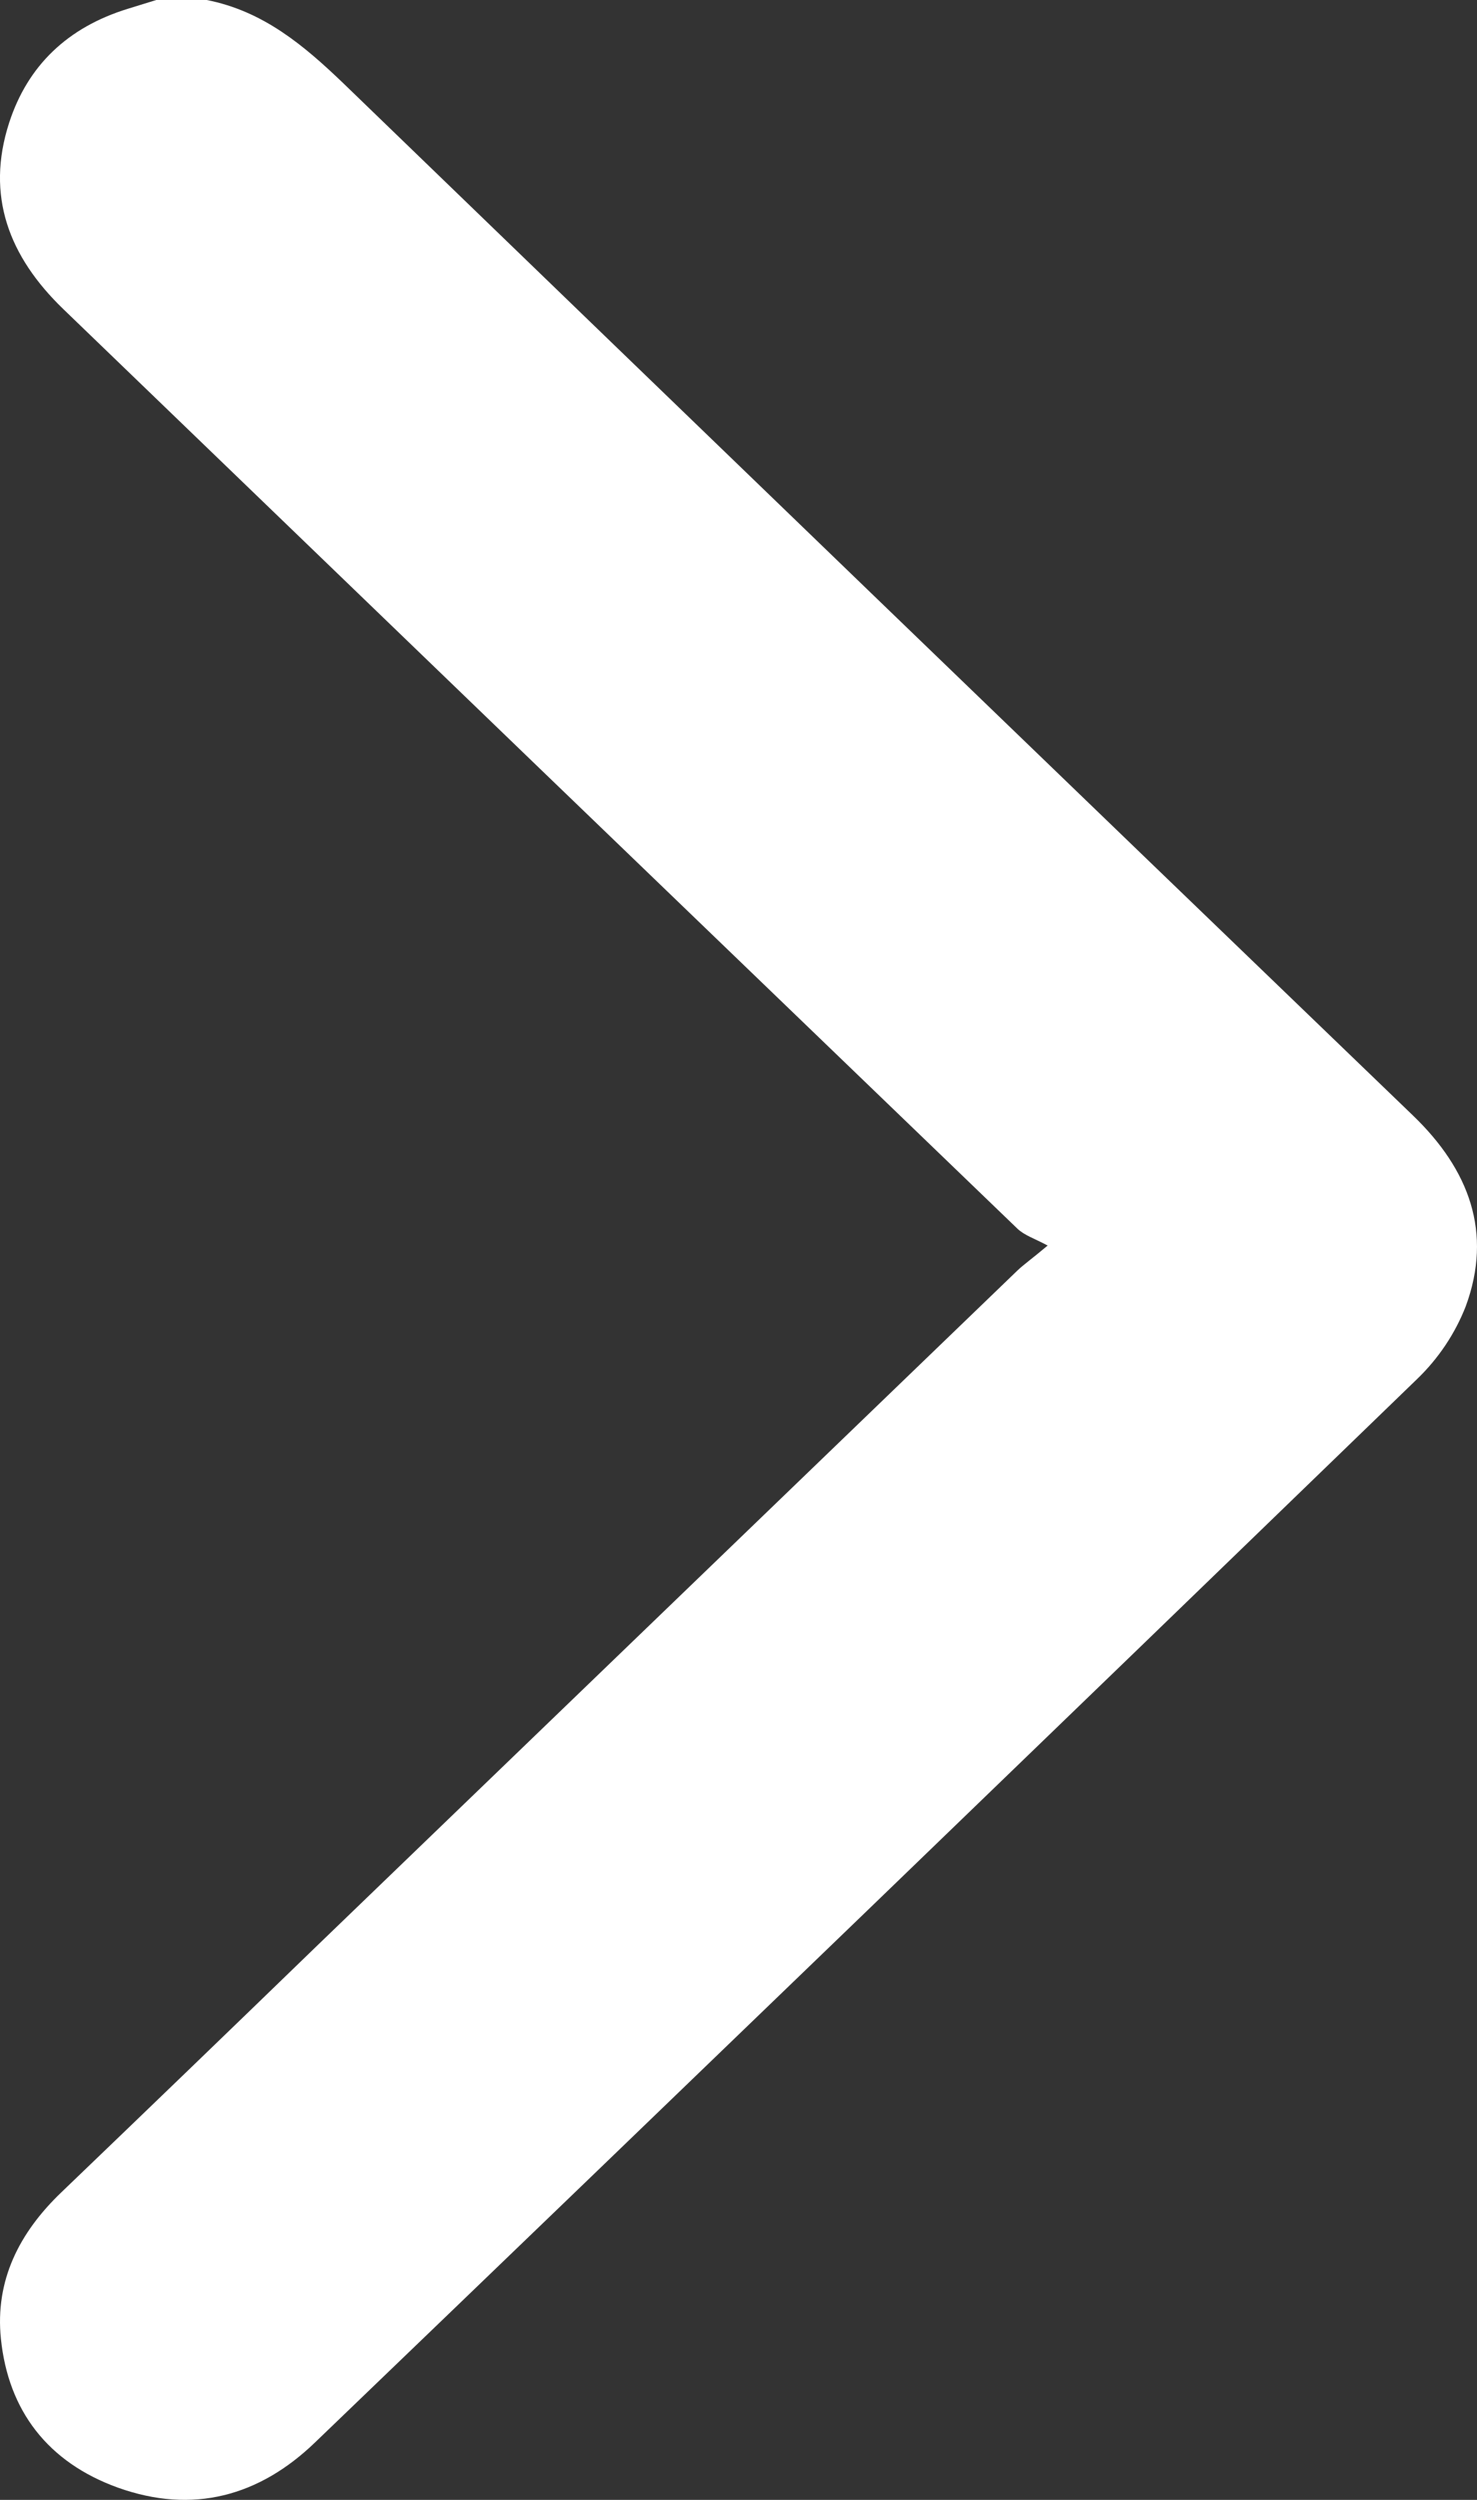 <svg width="26" height="44" viewBox="0 0 26 44" fill="none" xmlns="http://www.w3.org/2000/svg">
<rect x="0" y="0" width="26" height="44" fill="#333333" stroke="none"/>
<path d="M3.639 -1.59076e-07C4.632 0.195 5.345 0.796 6.042 1.464C12.313 7.526 18.59 13.584 24.875 19.636C25.864 20.589 26.279 21.697 25.802 22.992C25.614 23.473 25.322 23.91 24.945 24.273C18.487 30.526 12.021 36.765 5.545 42.99C4.564 43.935 3.395 44.257 2.076 43.785C0.844 43.341 0.146 42.432 0.016 41.165C-0.089 40.141 0.336 39.299 1.081 38.586C2.576 37.151 4.067 35.714 5.554 34.273C9.67 30.304 13.787 26.336 17.904 22.368C18.019 22.257 18.157 22.163 18.442 21.923C18.216 21.801 18.032 21.744 17.909 21.625C12.309 16.234 6.711 10.839 1.115 5.441C0.156 4.516 -0.254 3.444 0.161 2.161C0.489 1.15 1.195 0.481 2.246 0.156C2.412 0.105 2.581 0.052 2.751 -1.20268e-07L3.639 -1.59076e-07Z" fill="white"/>
</svg>
